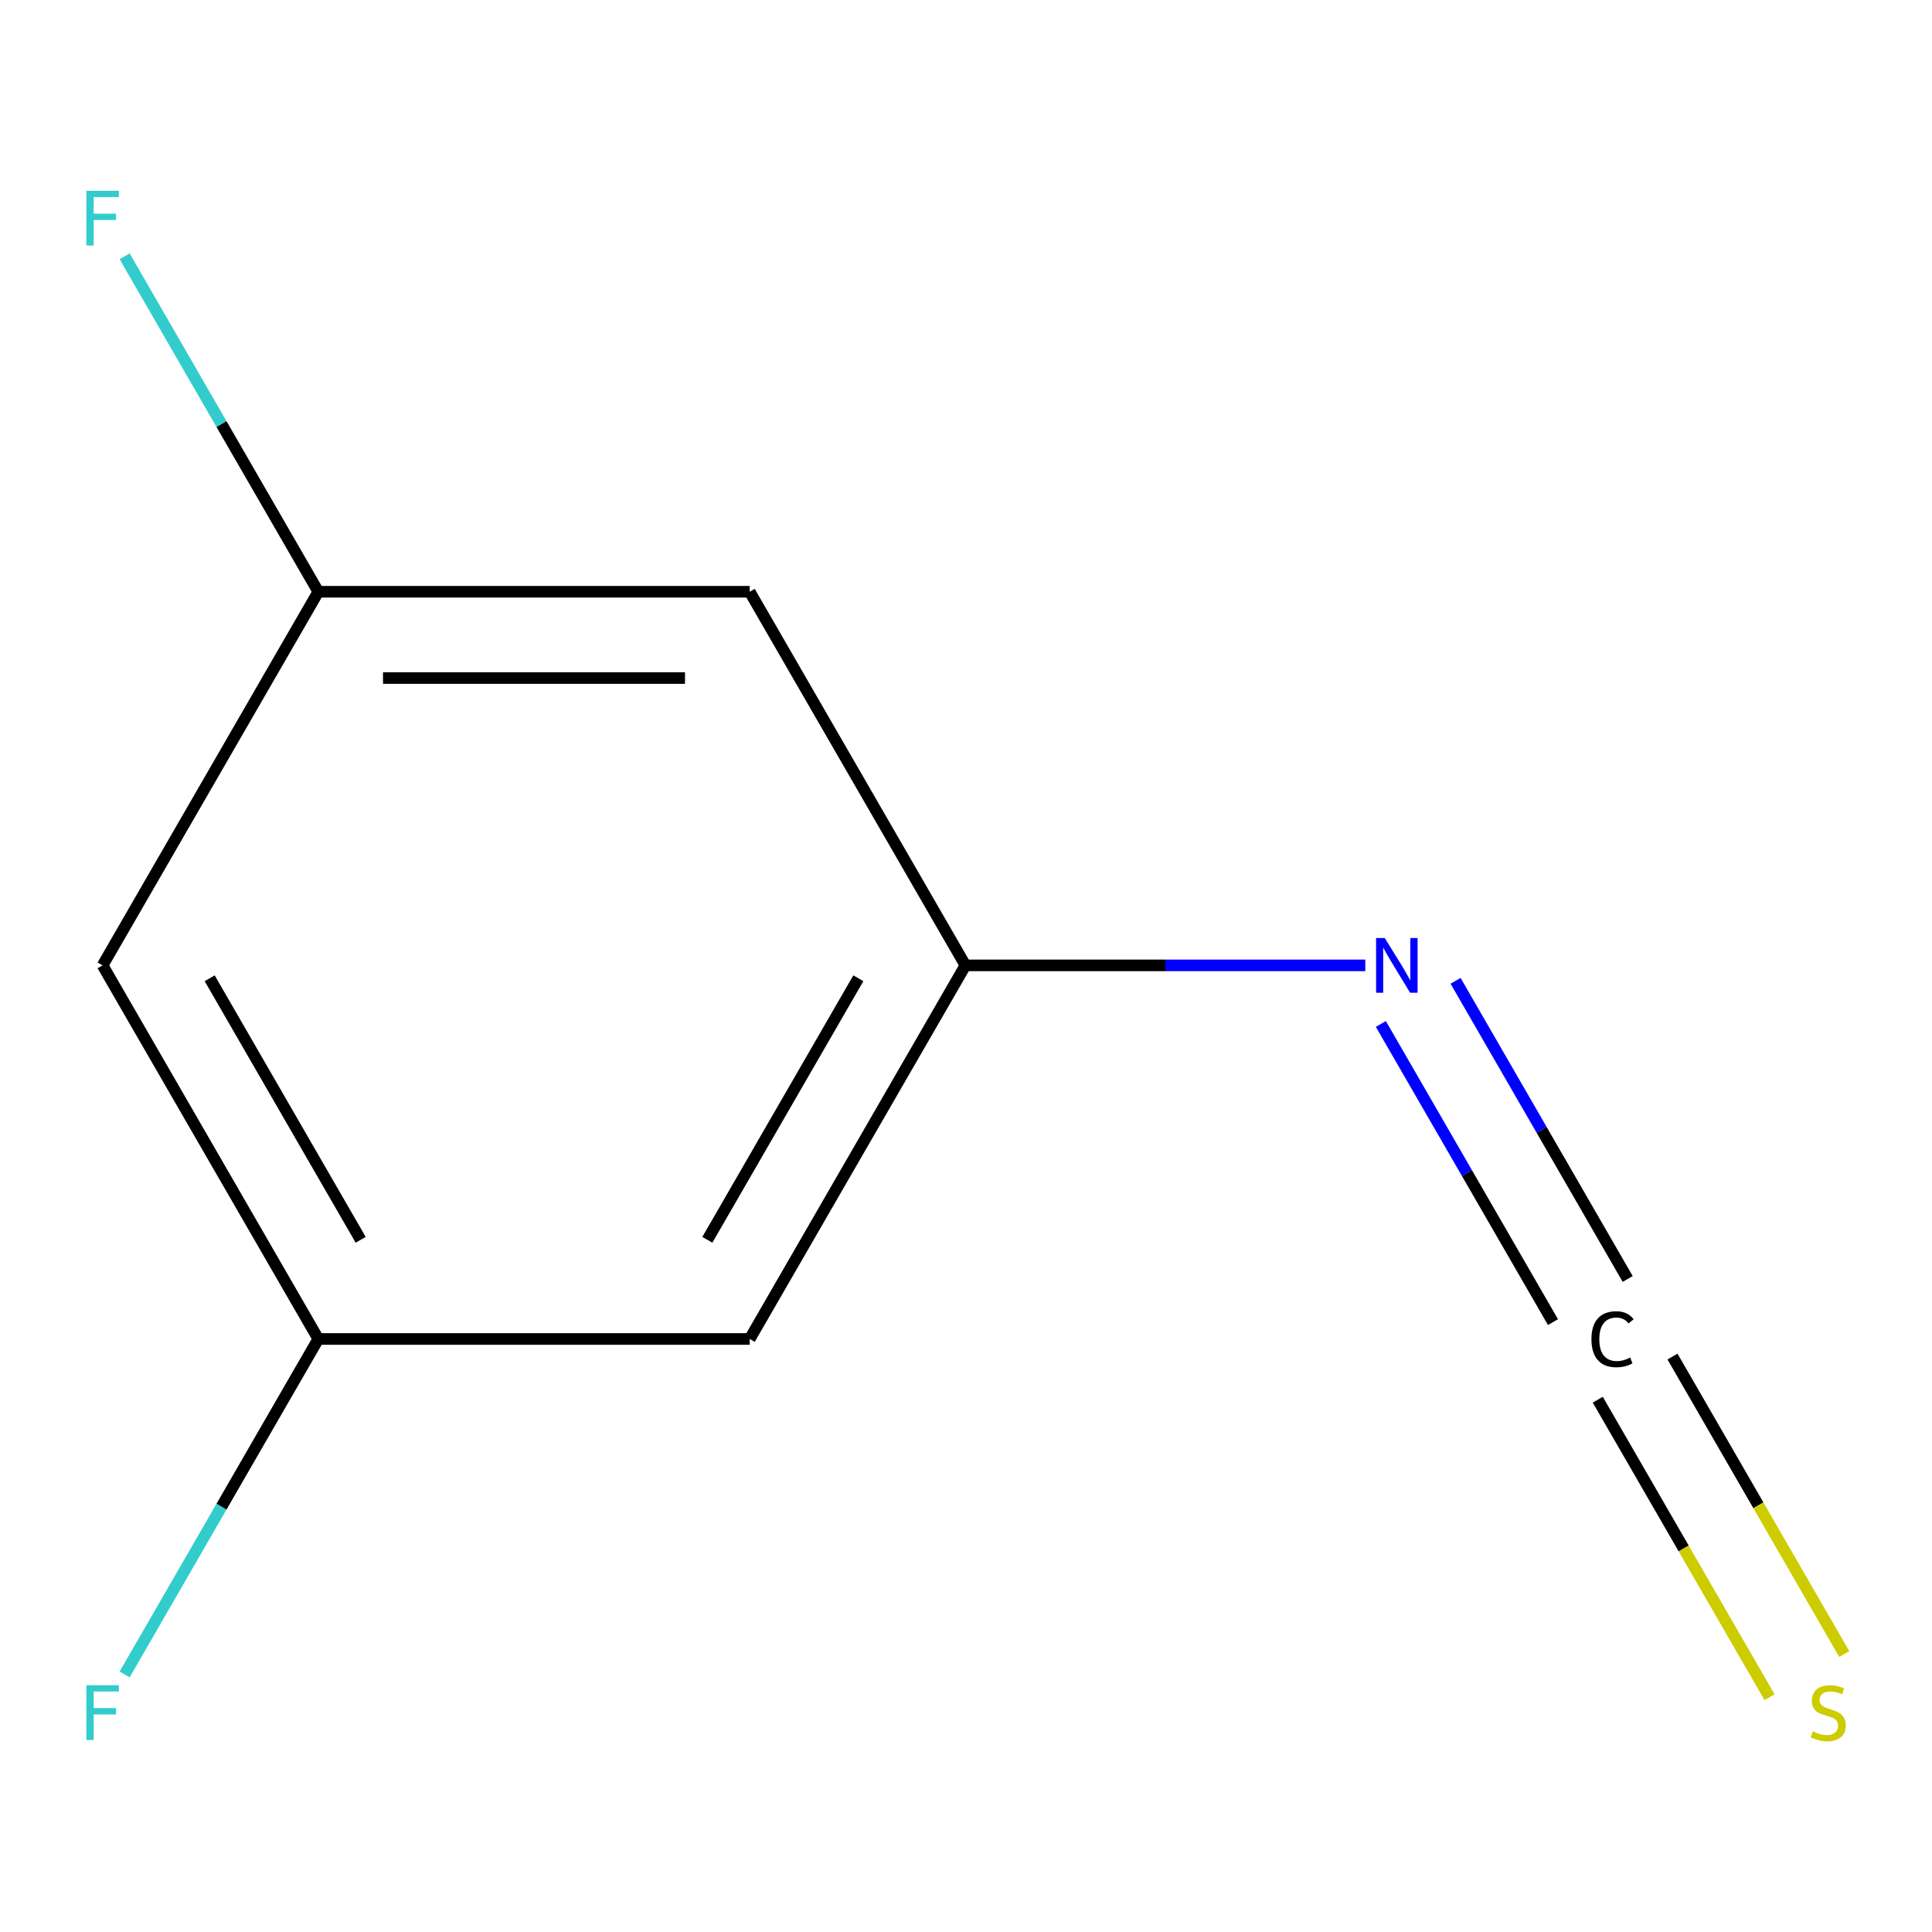<?xml version='1.0' encoding='iso-8859-1'?>
<svg version='1.1' baseProfile='full'
              xmlns='http://www.w3.org/2000/svg'
                      xmlns:rdkit='http://www.rdkit.org/xml'
                      xmlns:xlink='http://www.w3.org/1999/xlink'
                  xml:space='preserve'
width='1000px' height='1000px' viewBox='0 0 1000 1000'>
<!-- END OF HEADER -->
<rect style='opacity:1.0;fill:#FFFFFF;stroke:none' width='1000' height='1000' x='0' y='0'> </rect>
<path class='bond-0' d='M 842.492,661.986 L 797.947,584.831' style='fill:none;fill-rule:evenodd;stroke:#000000;stroke-width:6px;stroke-linecap:butt;stroke-linejoin:miter;stroke-opacity:1' />
<path class='bond-0' d='M 797.947,584.831 L 753.401,507.676' style='fill:none;fill-rule:evenodd;stroke:#0000FF;stroke-width:6px;stroke-linecap:butt;stroke-linejoin:miter;stroke-opacity:1' />
<path class='bond-0' d='M 803.816,684.316 L 759.271,607.161' style='fill:none;fill-rule:evenodd;stroke:#000000;stroke-width:6px;stroke-linecap:butt;stroke-linejoin:miter;stroke-opacity:1' />
<path class='bond-0' d='M 759.271,607.161 L 714.725,530.006' style='fill:none;fill-rule:evenodd;stroke:#0000FF;stroke-width:6px;stroke-linecap:butt;stroke-linejoin:miter;stroke-opacity:1' />
<path class='bond-1' d='M 827.006,724.481 L 871.462,801.481' style='fill:none;fill-rule:evenodd;stroke:#000000;stroke-width:6px;stroke-linecap:butt;stroke-linejoin:miter;stroke-opacity:1' />
<path class='bond-1' d='M 871.462,801.481 L 915.918,878.481' style='fill:none;fill-rule:evenodd;stroke:#CCCC00;stroke-width:6px;stroke-linecap:butt;stroke-linejoin:miter;stroke-opacity:1' />
<path class='bond-1' d='M 865.682,702.151 L 910.138,779.151' style='fill:none;fill-rule:evenodd;stroke:#000000;stroke-width:6px;stroke-linecap:butt;stroke-linejoin:miter;stroke-opacity:1' />
<path class='bond-1' d='M 910.138,779.151 L 954.594,856.152' style='fill:none;fill-rule:evenodd;stroke:#CCCC00;stroke-width:6px;stroke-linecap:butt;stroke-linejoin:miter;stroke-opacity:1' />
<path class='bond-2' d='M 706.674,499.673 L 603.187,499.673' style='fill:none;fill-rule:evenodd;stroke:#0000FF;stroke-width:6px;stroke-linecap:butt;stroke-linejoin:miter;stroke-opacity:1' />
<path class='bond-2' d='M 603.187,499.673 L 499.7,499.673' style='fill:none;fill-rule:evenodd;stroke:#000000;stroke-width:6px;stroke-linecap:butt;stroke-linejoin:miter;stroke-opacity:1' />
<path class='bond-5' d='M 499.7,499.673 L 388.052,693.053' style='fill:none;fill-rule:evenodd;stroke:#000000;stroke-width:6px;stroke-linecap:butt;stroke-linejoin:miter;stroke-opacity:1' />
<path class='bond-5' d='M 444.277,506.35 L 366.123,641.717' style='fill:none;fill-rule:evenodd;stroke:#000000;stroke-width:6px;stroke-linecap:butt;stroke-linejoin:miter;stroke-opacity:1' />
<path class='bond-6' d='M 499.7,499.673 L 388.052,306.292' style='fill:none;fill-rule:evenodd;stroke:#000000;stroke-width:6px;stroke-linecap:butt;stroke-linejoin:miter;stroke-opacity:1' />
<path class='bond-3' d='M 164.755,693.053 L 388.052,693.053' style='fill:none;fill-rule:evenodd;stroke:#000000;stroke-width:6px;stroke-linecap:butt;stroke-linejoin:miter;stroke-opacity:1' />
<path class='bond-9' d='M 164.755,693.053 L 114.63,779.872' style='fill:none;fill-rule:evenodd;stroke:#000000;stroke-width:6px;stroke-linecap:butt;stroke-linejoin:miter;stroke-opacity:1' />
<path class='bond-9' d='M 114.63,779.872 L 64.505,866.692' style='fill:none;fill-rule:evenodd;stroke:#33CCCC;stroke-width:6px;stroke-linecap:butt;stroke-linejoin:miter;stroke-opacity:1' />
<path class='bond-10' d='M 164.755,693.053 L 53.107,499.673' style='fill:none;fill-rule:evenodd;stroke:#000000;stroke-width:6px;stroke-linecap:butt;stroke-linejoin:miter;stroke-opacity:1' />
<path class='bond-10' d='M 186.684,641.717 L 108.53,506.35' style='fill:none;fill-rule:evenodd;stroke:#000000;stroke-width:6px;stroke-linecap:butt;stroke-linejoin:miter;stroke-opacity:1' />
<path class='bond-4' d='M 164.755,306.292 L 388.052,306.292' style='fill:none;fill-rule:evenodd;stroke:#000000;stroke-width:6px;stroke-linecap:butt;stroke-linejoin:miter;stroke-opacity:1' />
<path class='bond-4' d='M 198.25,350.952 L 354.557,350.952' style='fill:none;fill-rule:evenodd;stroke:#000000;stroke-width:6px;stroke-linecap:butt;stroke-linejoin:miter;stroke-opacity:1' />
<path class='bond-7' d='M 164.755,306.292 L 53.107,499.673' style='fill:none;fill-rule:evenodd;stroke:#000000;stroke-width:6px;stroke-linecap:butt;stroke-linejoin:miter;stroke-opacity:1' />
<path class='bond-8' d='M 164.755,306.292 L 114.63,219.473' style='fill:none;fill-rule:evenodd;stroke:#000000;stroke-width:6px;stroke-linecap:butt;stroke-linejoin:miter;stroke-opacity:1' />
<path class='bond-8' d='M 114.63,219.473 L 64.505,132.654' style='fill:none;fill-rule:evenodd;stroke:#33CCCC;stroke-width:6px;stroke-linecap:butt;stroke-linejoin:miter;stroke-opacity:1' />
<path  class='atom-0' d='M 823.725 693.173
Q 823.725 686.133, 827.005 682.453
Q 830.325 678.733, 836.605 678.733
Q 842.445 678.733, 845.565 682.853
L 842.925 685.013
Q 840.645 682.013, 836.605 682.013
Q 832.325 682.013, 830.045 684.893
Q 827.805 687.733, 827.805 693.173
Q 827.805 698.773, 830.125 701.653
Q 832.485 704.533, 837.045 704.533
Q 840.165 704.533, 843.805 702.653
L 844.925 705.653
Q 843.445 706.613, 841.205 707.173
Q 838.965 707.733, 836.485 707.733
Q 830.325 707.733, 827.005 703.973
Q 823.725 700.213, 823.725 693.173
' fill='#000000'/>
<path  class='atom-1' d='M 716.737 485.513
L 726.017 500.513
Q 726.937 501.993, 728.417 504.673
Q 729.897 507.353, 729.977 507.513
L 729.977 485.513
L 733.737 485.513
L 733.737 513.833
L 729.857 513.833
L 719.897 497.433
Q 718.737 495.513, 717.497 493.313
Q 716.297 491.113, 715.937 490.433
L 715.937 513.833
L 712.257 513.833
L 712.257 485.513
L 716.737 485.513
' fill='#0000FF'/>
<path  class='atom-2' d='M 938.293 896.154
Q 938.613 896.274, 939.933 896.834
Q 941.253 897.394, 942.693 897.754
Q 944.173 898.074, 945.613 898.074
Q 948.293 898.074, 949.853 896.794
Q 951.413 895.474, 951.413 893.194
Q 951.413 891.634, 950.613 890.674
Q 949.853 889.714, 948.653 889.194
Q 947.453 888.674, 945.453 888.074
Q 942.933 887.314, 941.413 886.594
Q 939.933 885.874, 938.853 884.354
Q 937.813 882.834, 937.813 880.274
Q 937.813 876.714, 940.213 874.514
Q 942.653 872.314, 947.453 872.314
Q 950.733 872.314, 954.453 873.874
L 953.533 876.954
Q 950.133 875.554, 947.573 875.554
Q 944.813 875.554, 943.293 876.714
Q 941.773 877.834, 941.813 879.794
Q 941.813 881.314, 942.573 882.234
Q 943.373 883.154, 944.493 883.674
Q 945.653 884.194, 947.573 884.794
Q 950.133 885.594, 951.653 886.394
Q 953.173 887.194, 954.253 888.834
Q 955.373 890.434, 955.373 893.194
Q 955.373 897.114, 952.733 899.234
Q 950.133 901.314, 945.773 901.314
Q 943.253 901.314, 941.333 900.754
Q 939.453 900.234, 937.213 899.314
L 938.293 896.154
' fill='#CCCC00'/>
<path  class='atom-9' d='M 44.687 98.752
L 61.527 98.752
L 61.527 101.992
L 48.487 101.992
L 48.487 110.592
L 60.087 110.592
L 60.087 113.872
L 48.487 113.872
L 48.487 127.072
L 44.687 127.072
L 44.687 98.752
' fill='#33CCCC'/>
<path  class='atom-10' d='M 44.687 872.274
L 61.527 872.274
L 61.527 875.514
L 48.487 875.514
L 48.487 884.114
L 60.087 884.114
L 60.087 887.394
L 48.487 887.394
L 48.487 900.594
L 44.687 900.594
L 44.687 872.274
' fill='#33CCCC'/>
</svg>
